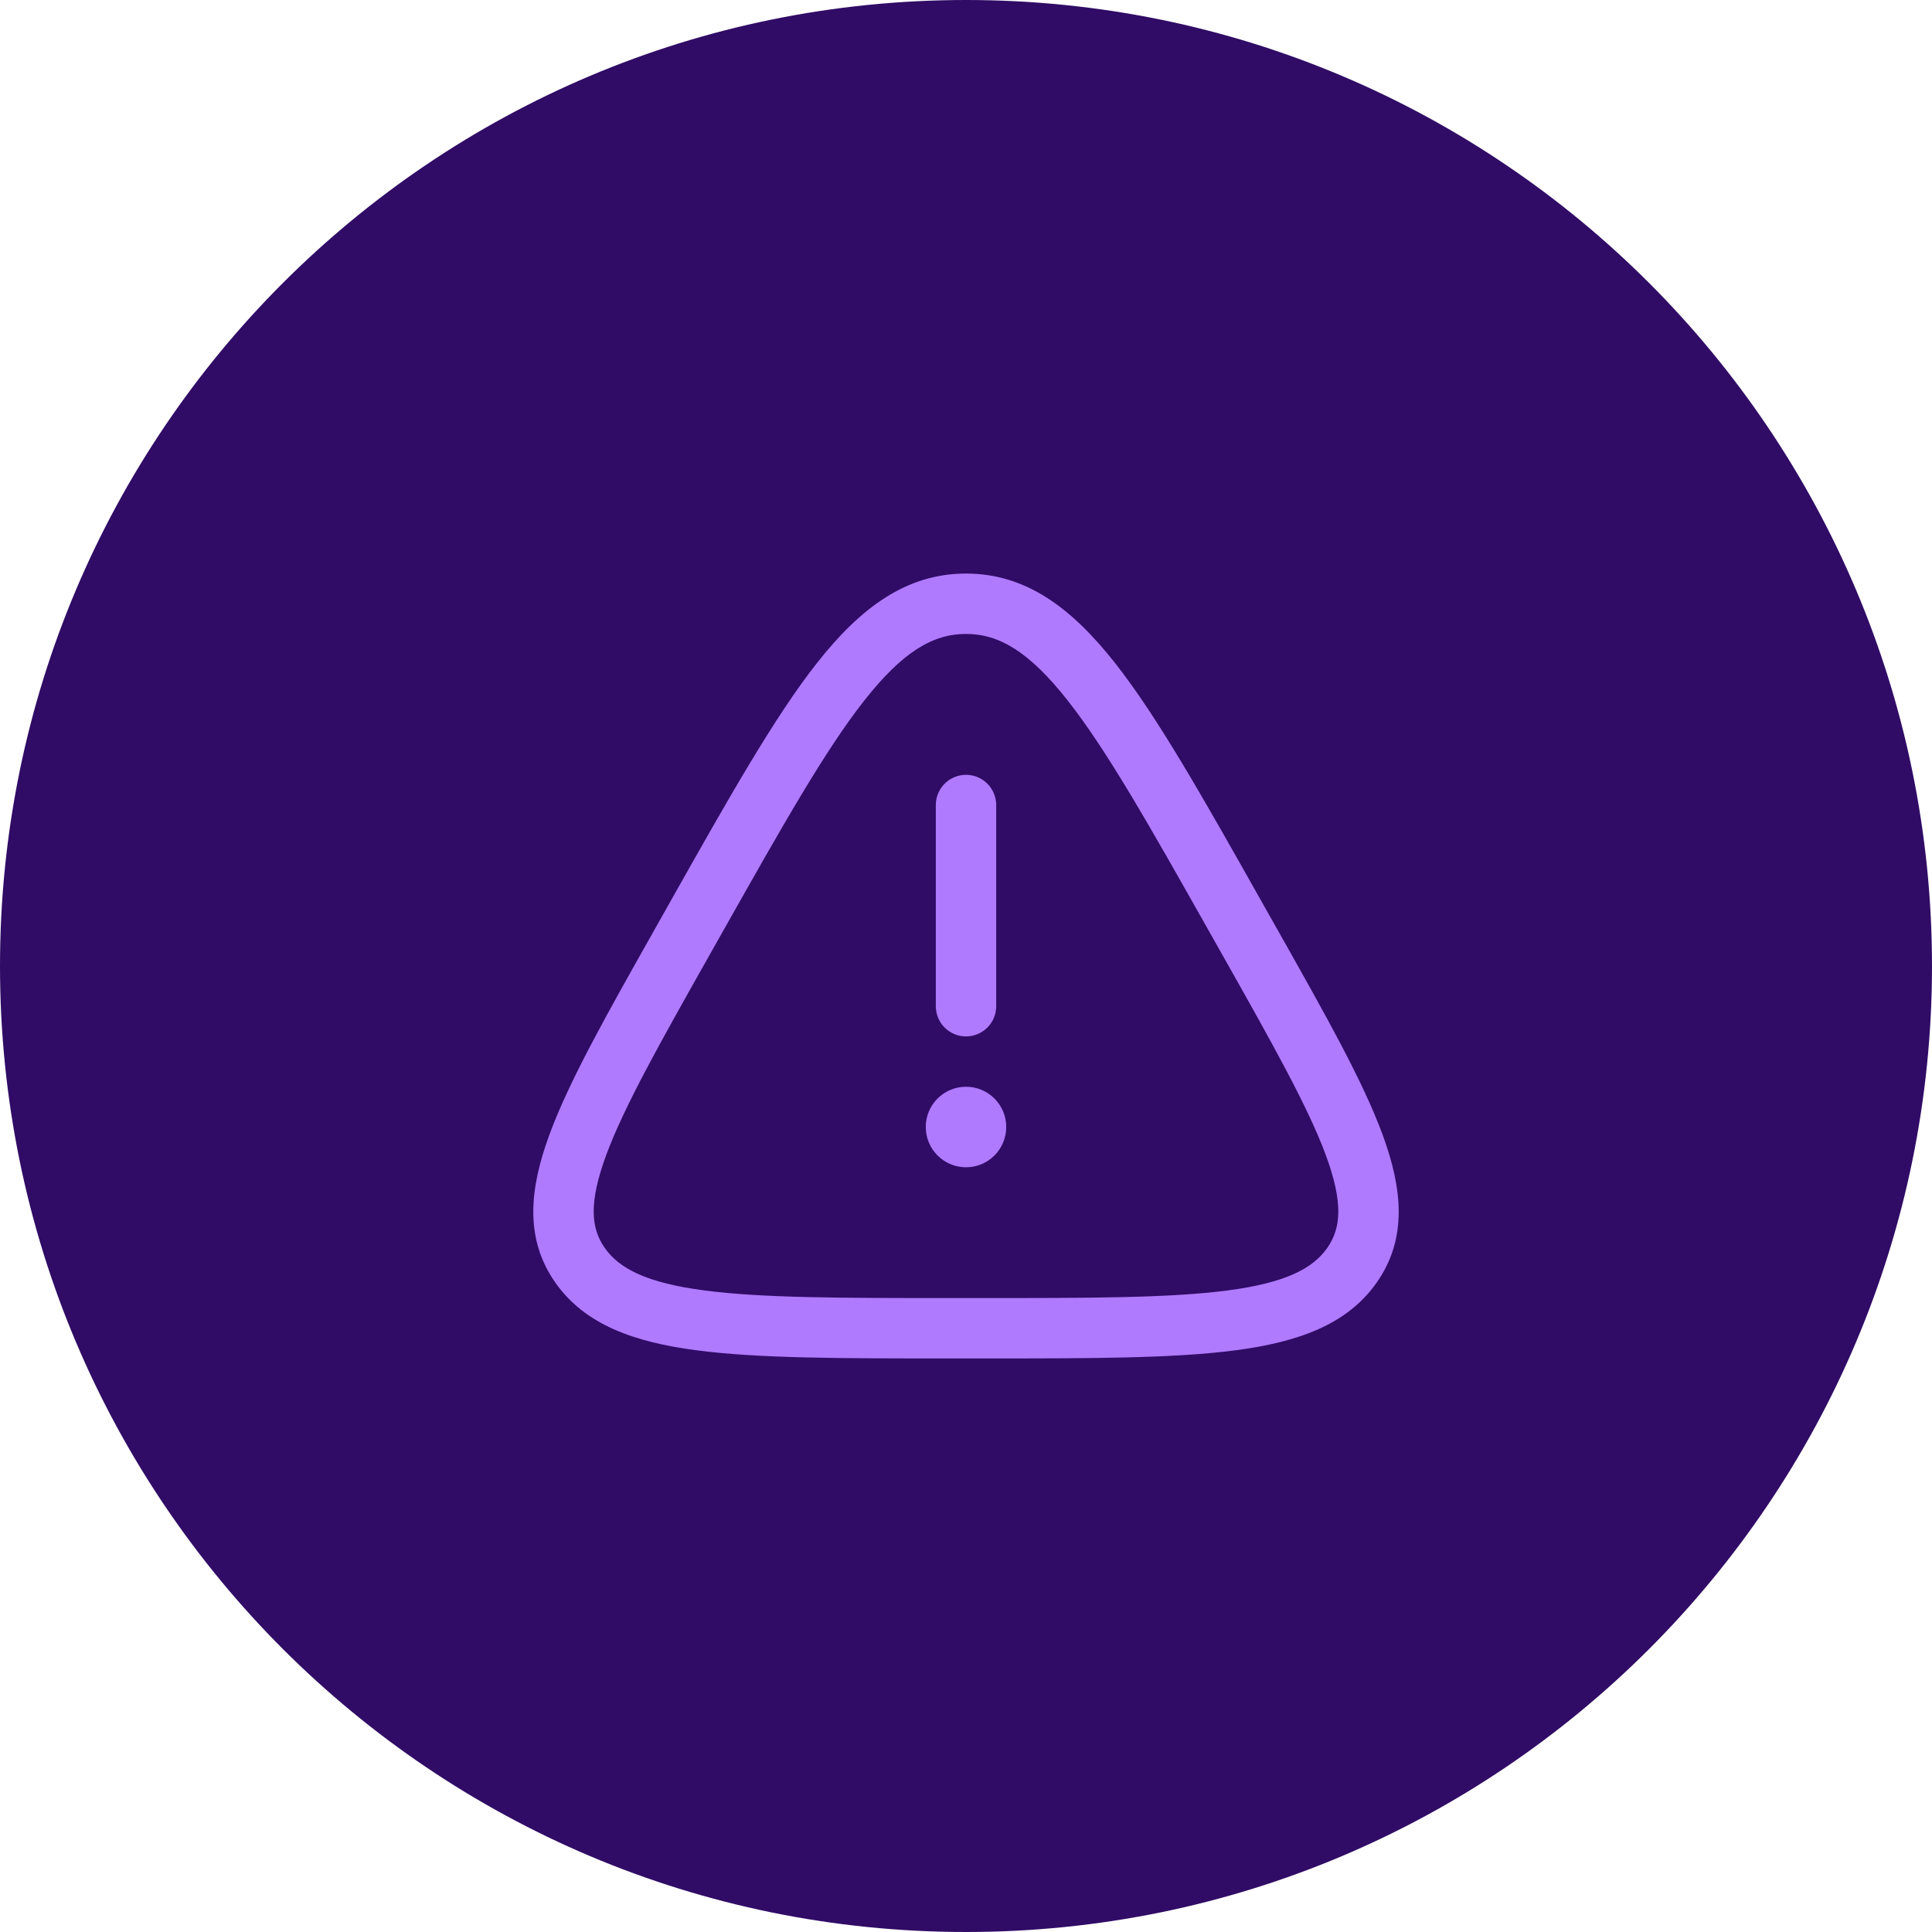 <svg width="40" height="40" viewBox="0 0 40 40" fill="none" xmlns="http://www.w3.org/2000/svg">
<path d="M0 20C0 8.954 8.954 0 20 0C31.046 0 40 8.954 40 20C40 31.046 31.046 40 20 40C8.954 40 0 31.046 0 20Z" fill="#300C66"/>
<path d="M20 16.042C20.345 16.042 20.625 16.322 20.625 16.667V20.833C20.625 21.178 20.345 21.458 20 21.458C19.655 21.458 19.375 21.178 19.375 20.833V16.667C19.375 16.322 19.655 16.042 20 16.042Z" fill="#B07AFF"/>
<path d="M20 24.167C20.46 24.167 20.833 23.794 20.833 23.333C20.833 22.873 20.46 22.5 20 22.5C19.54 22.5 19.167 22.873 19.167 23.333C19.167 23.794 19.54 24.167 20 24.167Z" fill="#B07AFF"/>
<path fill-rule="evenodd" clip-rule="evenodd" d="M16.912 13.73C17.805 12.596 18.752 11.875 20 11.875C21.248 11.875 22.195 12.596 23.088 13.73C23.966 14.846 24.897 16.497 26.088 18.609L26.451 19.252C27.436 20.998 28.214 22.377 28.622 23.484C29.04 24.615 29.139 25.642 28.508 26.547C27.895 27.427 26.872 27.786 25.583 27.956C24.298 28.125 22.57 28.125 20.354 28.125H19.646C17.43 28.125 15.702 28.125 14.417 27.956C13.128 27.786 12.105 27.427 11.492 26.547C10.861 25.642 10.96 24.615 11.378 23.484C11.786 22.377 12.564 20.998 13.549 19.252L13.911 18.609C15.102 16.497 16.034 14.846 16.912 13.73ZM17.894 14.504C17.082 15.535 16.198 17.1 14.971 19.275L14.668 19.812C13.646 21.624 12.92 22.916 12.55 23.916C12.186 24.905 12.236 25.428 12.518 25.833C12.818 26.264 13.382 26.559 14.581 26.717C15.774 26.874 17.419 26.875 19.697 26.875H20.303C22.581 26.875 24.226 26.874 25.419 26.717C26.618 26.559 27.182 26.264 27.482 25.833C27.764 25.428 27.814 24.905 27.45 23.916C27.08 22.916 26.354 21.624 25.332 19.812L25.029 19.275C23.802 17.1 22.918 15.535 22.106 14.504C21.302 13.482 20.677 13.125 20 13.125C19.323 13.125 18.698 13.482 17.894 14.504Z" fill="#B07AFF"/>
</svg>
